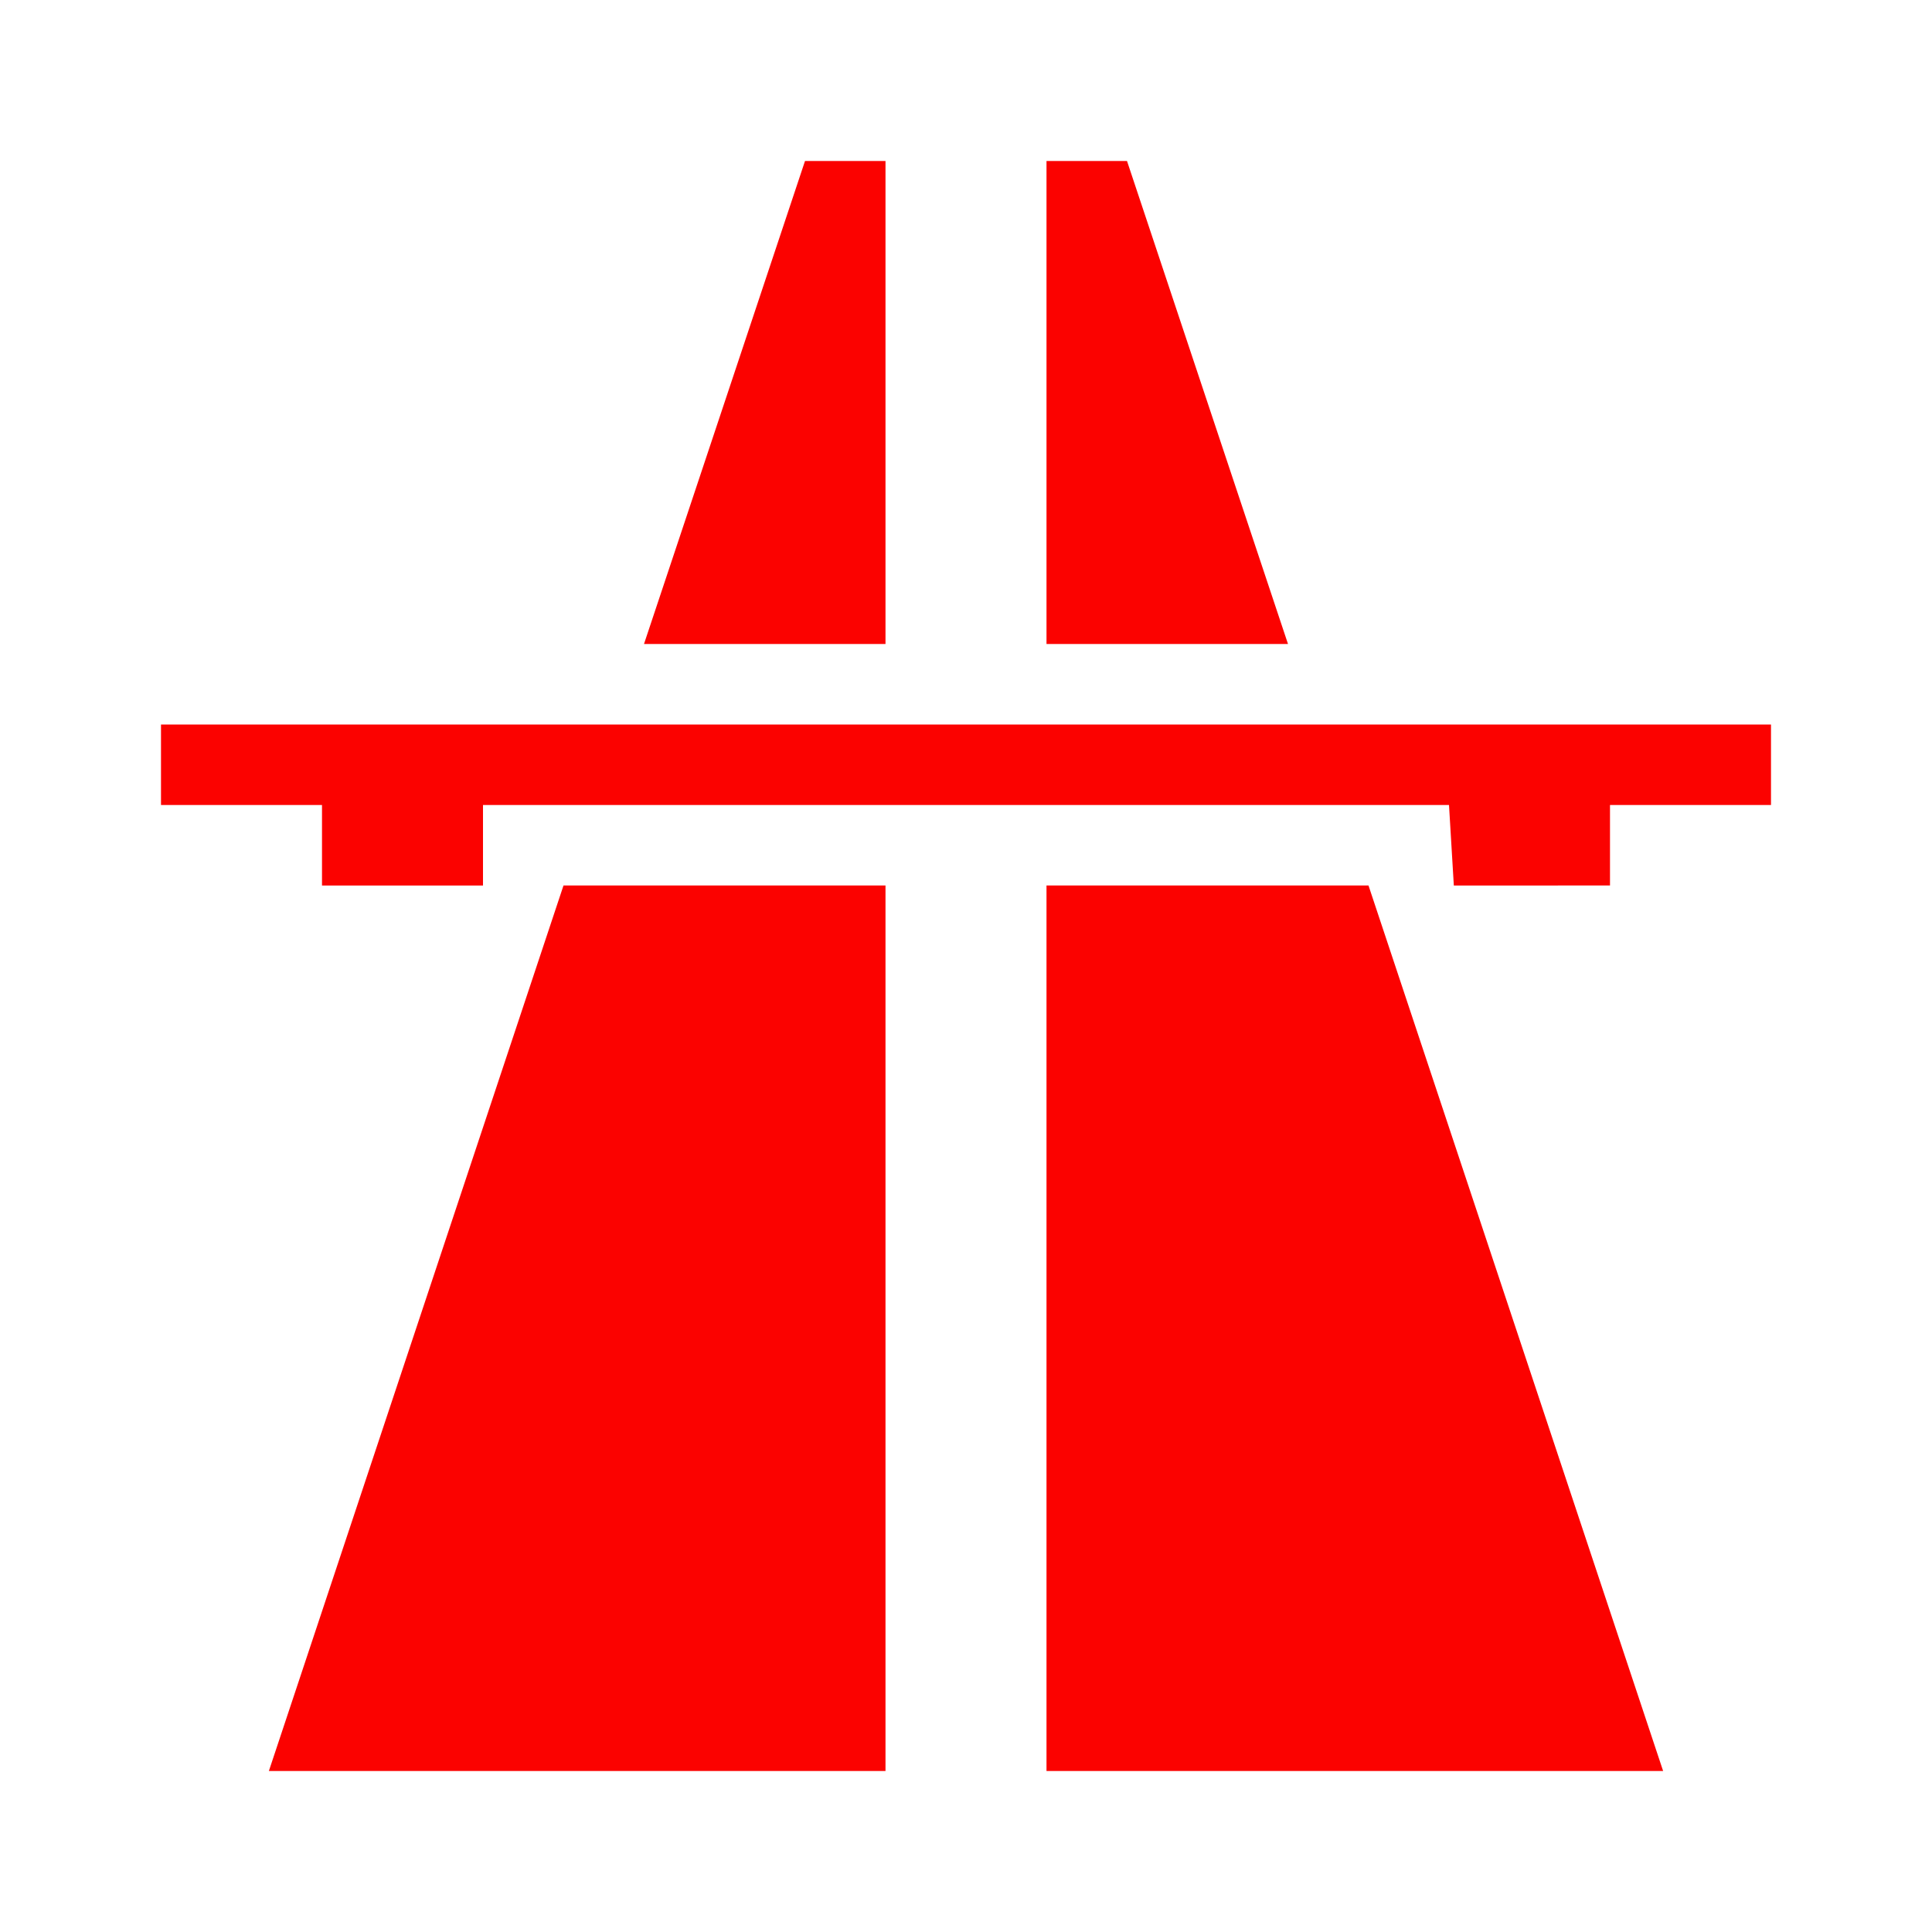 <svg width="64" height="64" viewBox="0 0 24 24" xmlns="http://www.w3.org/2000/svg">
    <path fill="#fb0200" d="M10 2L8 8h3V2zm3 0v6h3l-2-6zM2 9v1h2v1h2v-1h12l.06 1H20v-1h2V9zm5 2L3.34 22H11V11zm6 0v11h7.66L17 11z"/>
</svg>